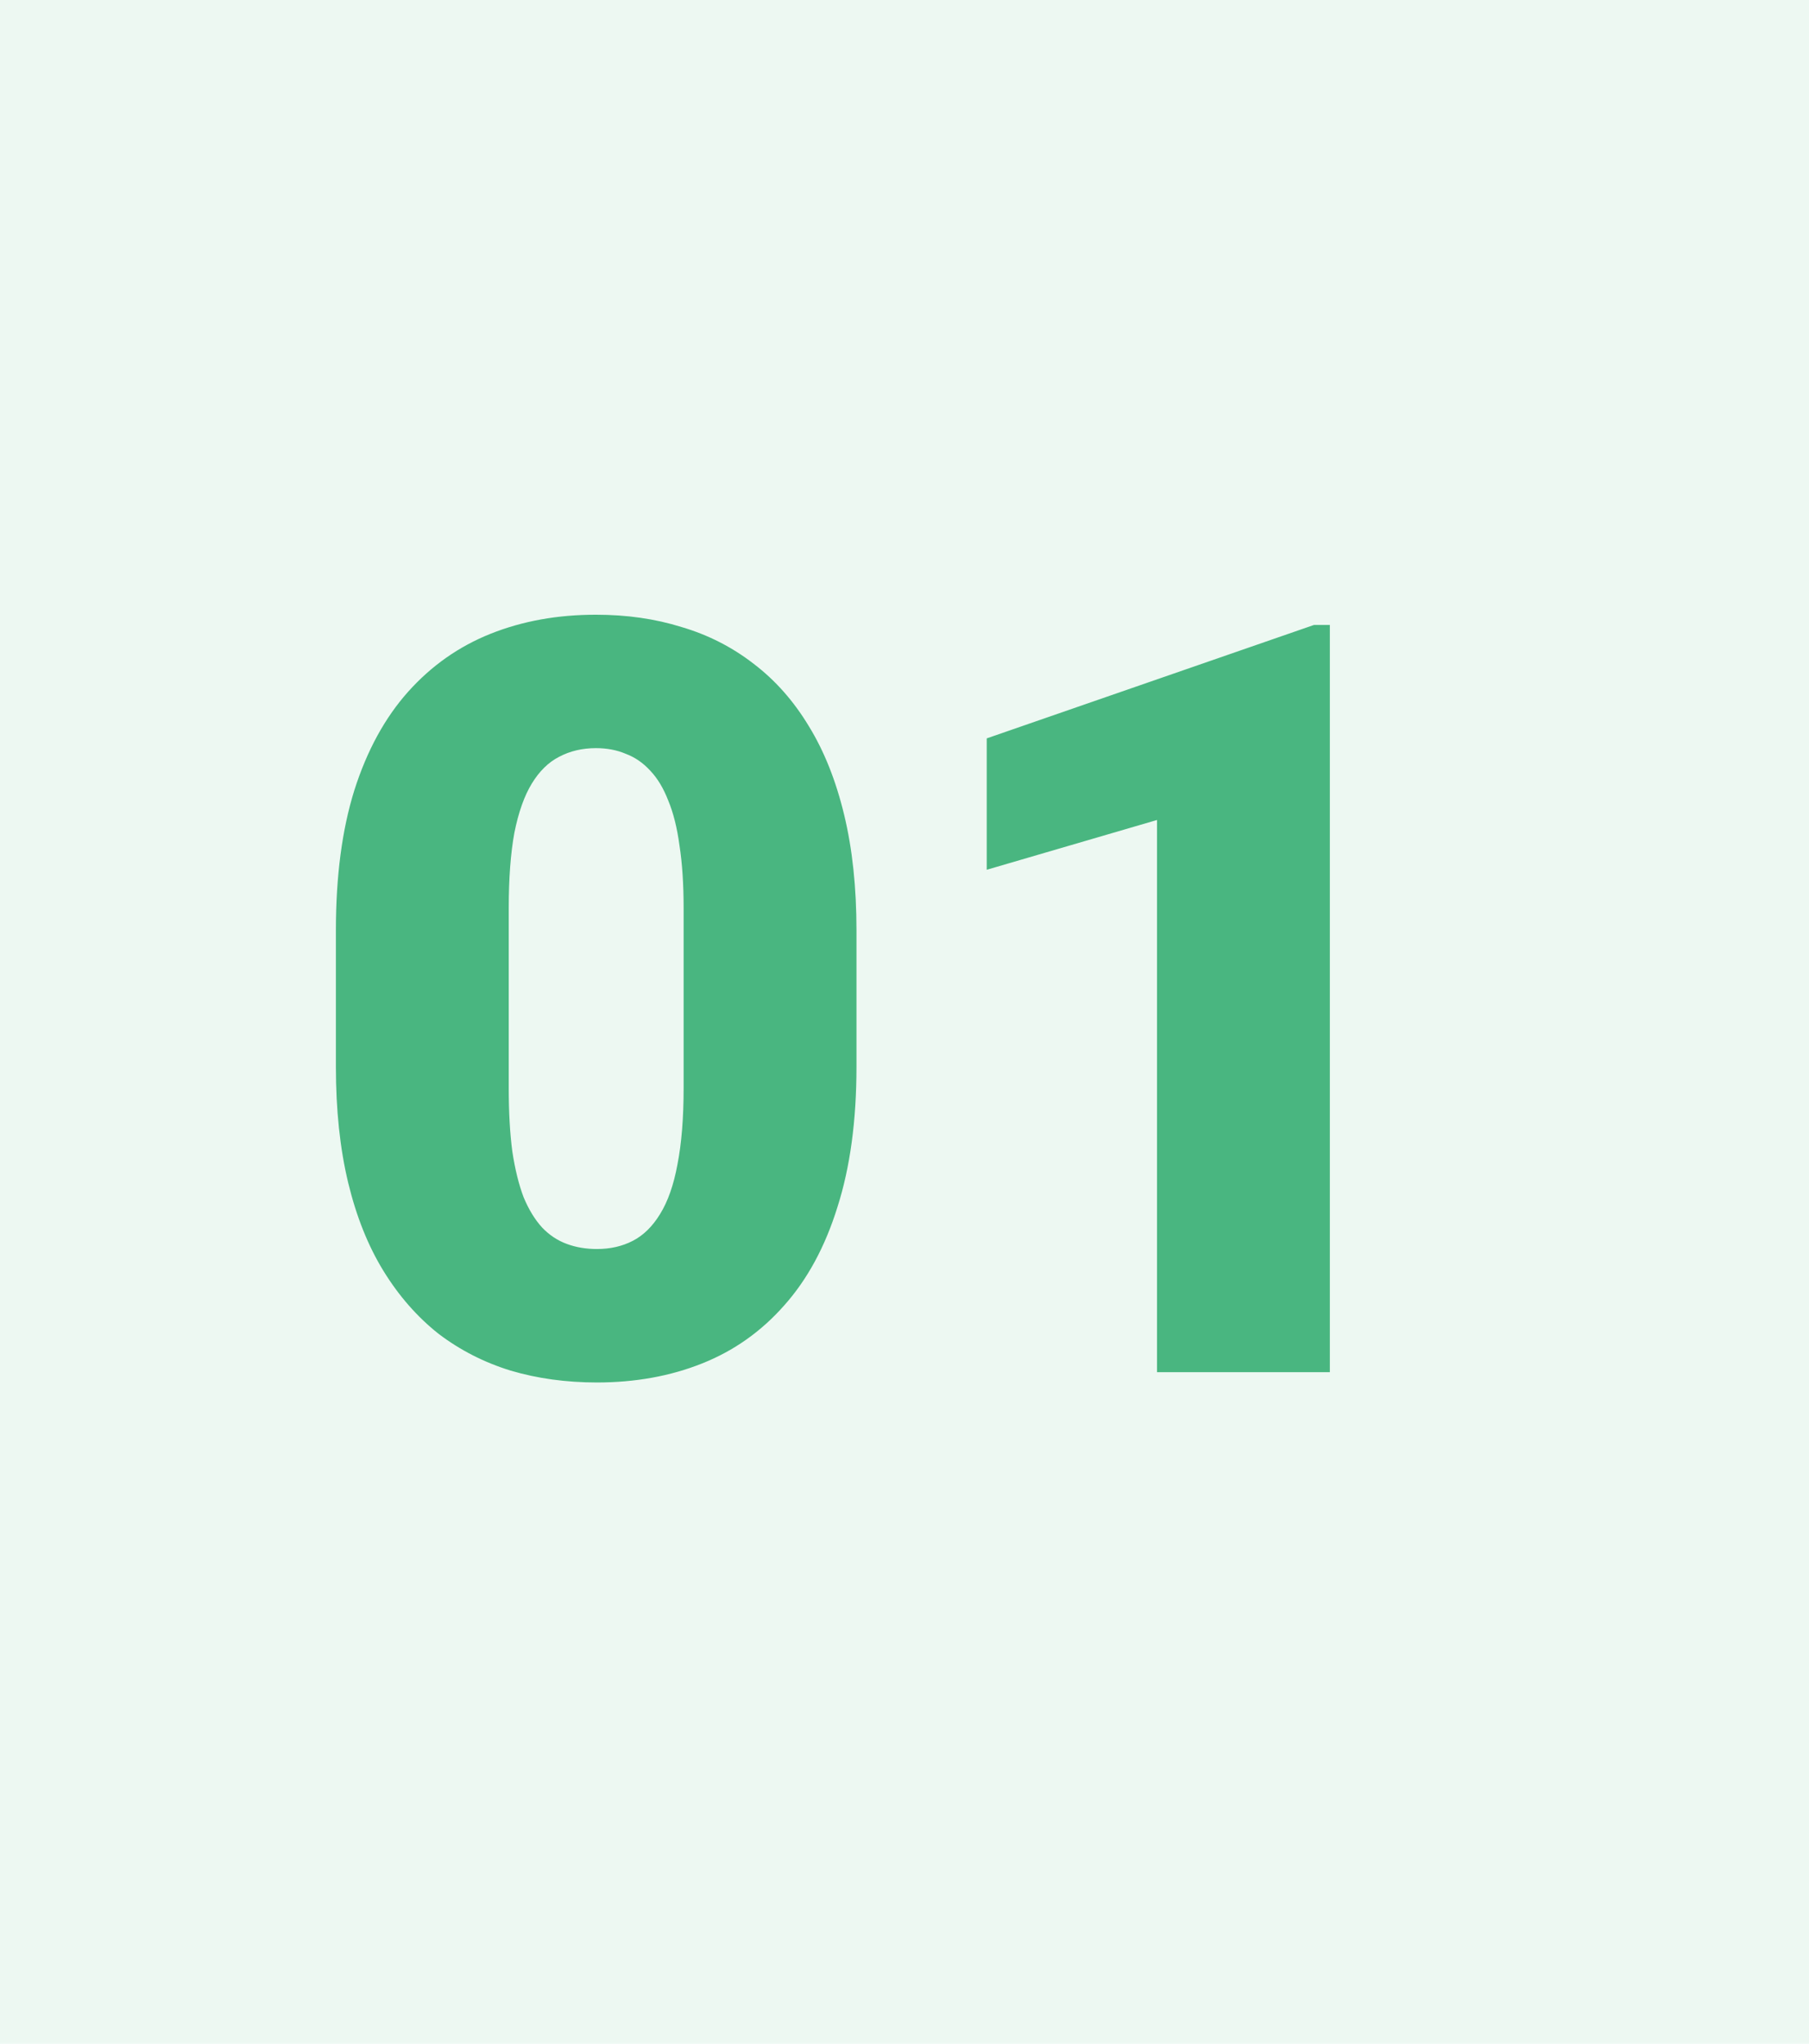<svg width="62" height="70" viewBox="0 0 62 70" fill="none" xmlns="http://www.w3.org/2000/svg">
<rect width="62" height="70" fill="#EDF8F2"/>
<path d="M29.354 31.865V36.541C29.354 38.381 29.137 39.98 28.703 41.34C28.281 42.699 27.672 43.824 26.875 44.715C26.09 45.605 25.152 46.268 24.062 46.701C22.973 47.135 21.771 47.352 20.459 47.352C19.404 47.352 18.42 47.217 17.506 46.947C16.592 46.666 15.766 46.244 15.027 45.682C14.301 45.107 13.674 44.393 13.146 43.537C12.619 42.682 12.215 41.674 11.934 40.514C11.652 39.342 11.512 38.018 11.512 36.541V31.865C11.512 30.014 11.723 28.414 12.145 27.066C12.578 25.707 13.193 24.582 13.99 23.691C14.787 22.801 15.73 22.139 16.82 21.705C17.91 21.271 19.111 21.055 20.424 21.055C21.479 21.055 22.457 21.195 23.359 21.477C24.273 21.746 25.1 22.168 25.838 22.742C26.576 23.305 27.203 24.014 27.719 24.869C28.246 25.725 28.65 26.738 28.932 27.91C29.213 29.07 29.354 30.389 29.354 31.865ZM23.43 37.262V31.109C23.43 30.289 23.383 29.574 23.289 28.965C23.207 28.355 23.078 27.84 22.902 27.418C22.738 26.996 22.533 26.656 22.287 26.398C22.041 26.129 21.76 25.936 21.443 25.818C21.139 25.689 20.799 25.625 20.424 25.625C19.955 25.625 19.533 25.725 19.158 25.924C18.795 26.111 18.484 26.416 18.227 26.838C17.969 27.26 17.77 27.822 17.629 28.525C17.5 29.229 17.436 30.09 17.436 31.109V37.262C17.436 38.094 17.477 38.82 17.559 39.441C17.652 40.051 17.781 40.572 17.945 41.006C18.121 41.428 18.332 41.773 18.578 42.043C18.824 42.301 19.105 42.488 19.422 42.605C19.738 42.723 20.084 42.781 20.459 42.781C20.916 42.781 21.326 42.688 21.689 42.5C22.053 42.312 22.363 42.008 22.621 41.586C22.891 41.152 23.09 40.584 23.219 39.881C23.359 39.166 23.43 38.293 23.43 37.262ZM45.578 21.406V47H39.654V28.086L33.818 29.791V25.291L45.033 21.406H45.578Z" fill="#49B680"/>
</svg>
